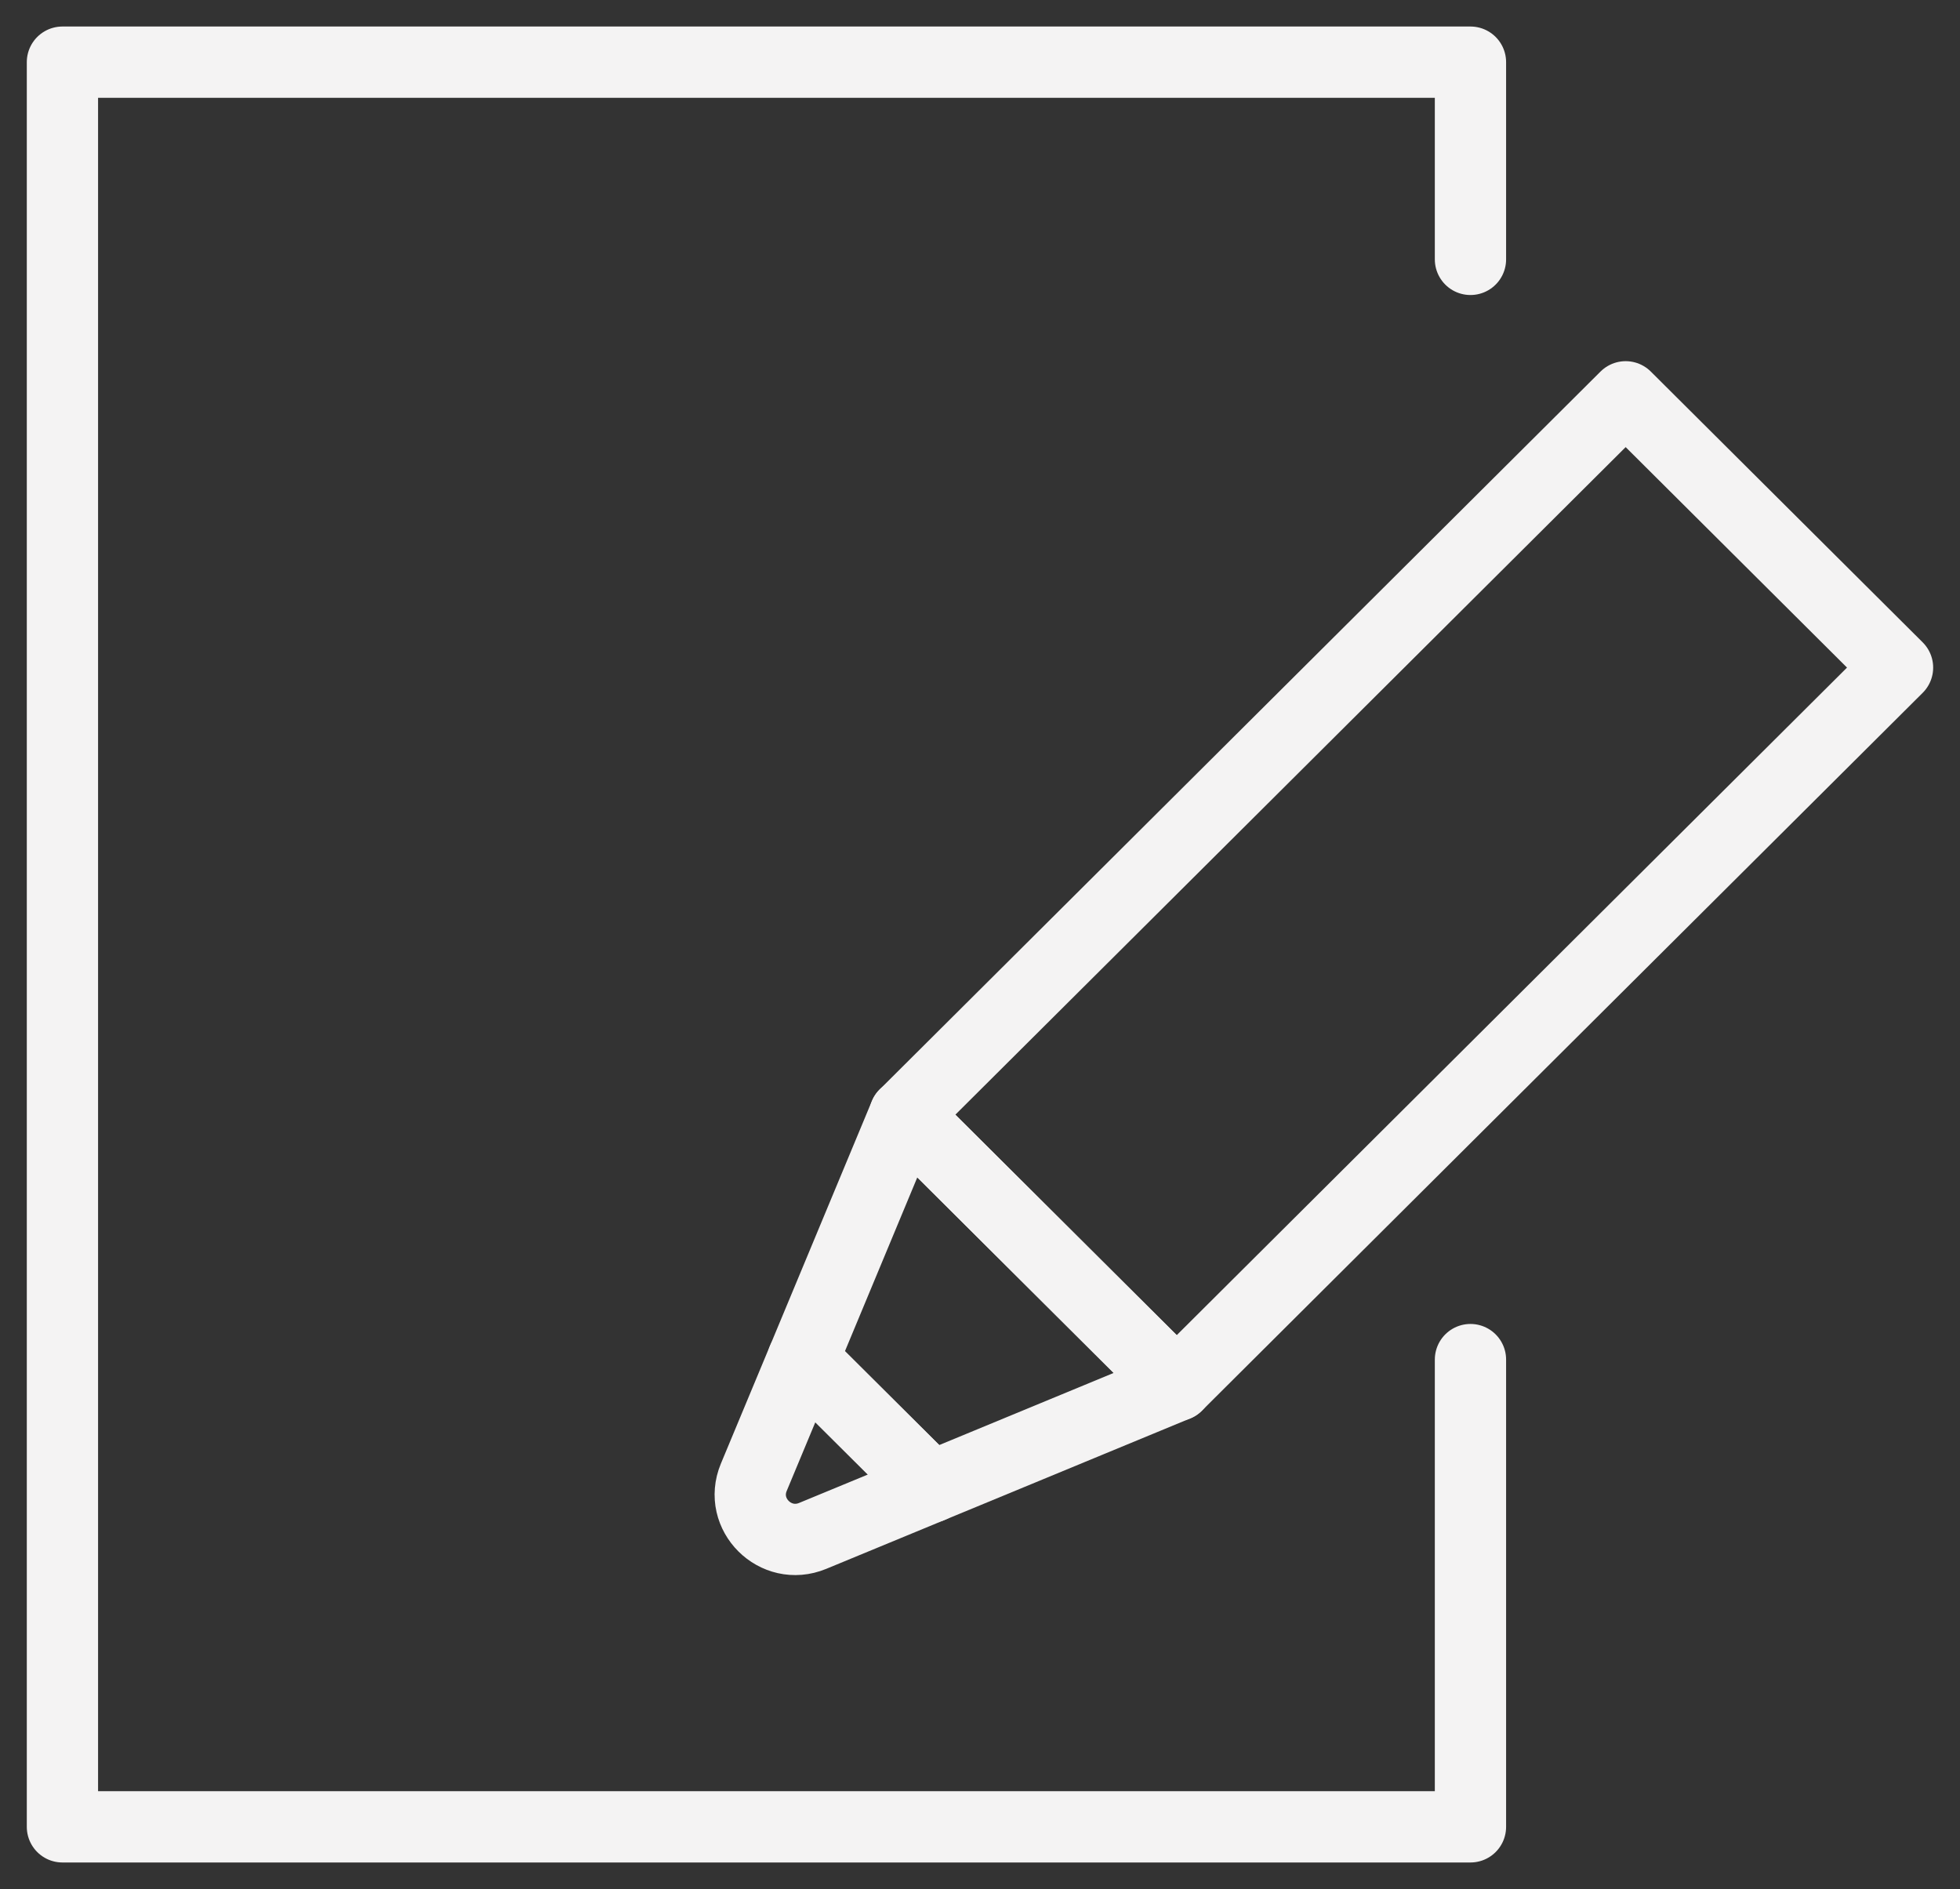 <svg width="55" height="53" viewBox="0 0 55 53" fill="none" xmlns="http://www.w3.org/2000/svg">
<rect x="0" y="0" width="55" height="53" fill="#333333" stroke="none"/>
<g clip-path="url(#clip0_26_454)">
<path d="M41.263 38.145V51.254H1.752V1.744H41.263V7.277" stroke="#F4F3F3" stroke-width="2" stroke-linecap="round" stroke-linejoin="round"/>
<path d="M53.247 18.73L45.618 11.133L25.391 31.274L33.02 38.871L53.247 18.73Z" stroke="#F4F3F3" stroke-width="2" stroke-linecap="round" stroke-linejoin="round"/>
<path d="M26.123 41.721L22.803 43.092C21.764 43.52 20.722 42.483 21.152 41.448L22.529 38.143L26.12 41.719L26.123 41.721Z" stroke="#F4F3F3" stroke-width="2" stroke-linecap="round" stroke-linejoin="round"/>
<path d="M33.021 38.87L26.123 41.721L22.529 38.145L25.39 31.273L33.021 38.87Z" stroke="#F4F3F3" stroke-width="2" stroke-linecap="round" stroke-linejoin="round"/>
</g>
<defs>
<clipPath id="clip0_26_454">
<rect width="55" height="53" fill="white"/>
</clipPath>
</defs>
</svg>
